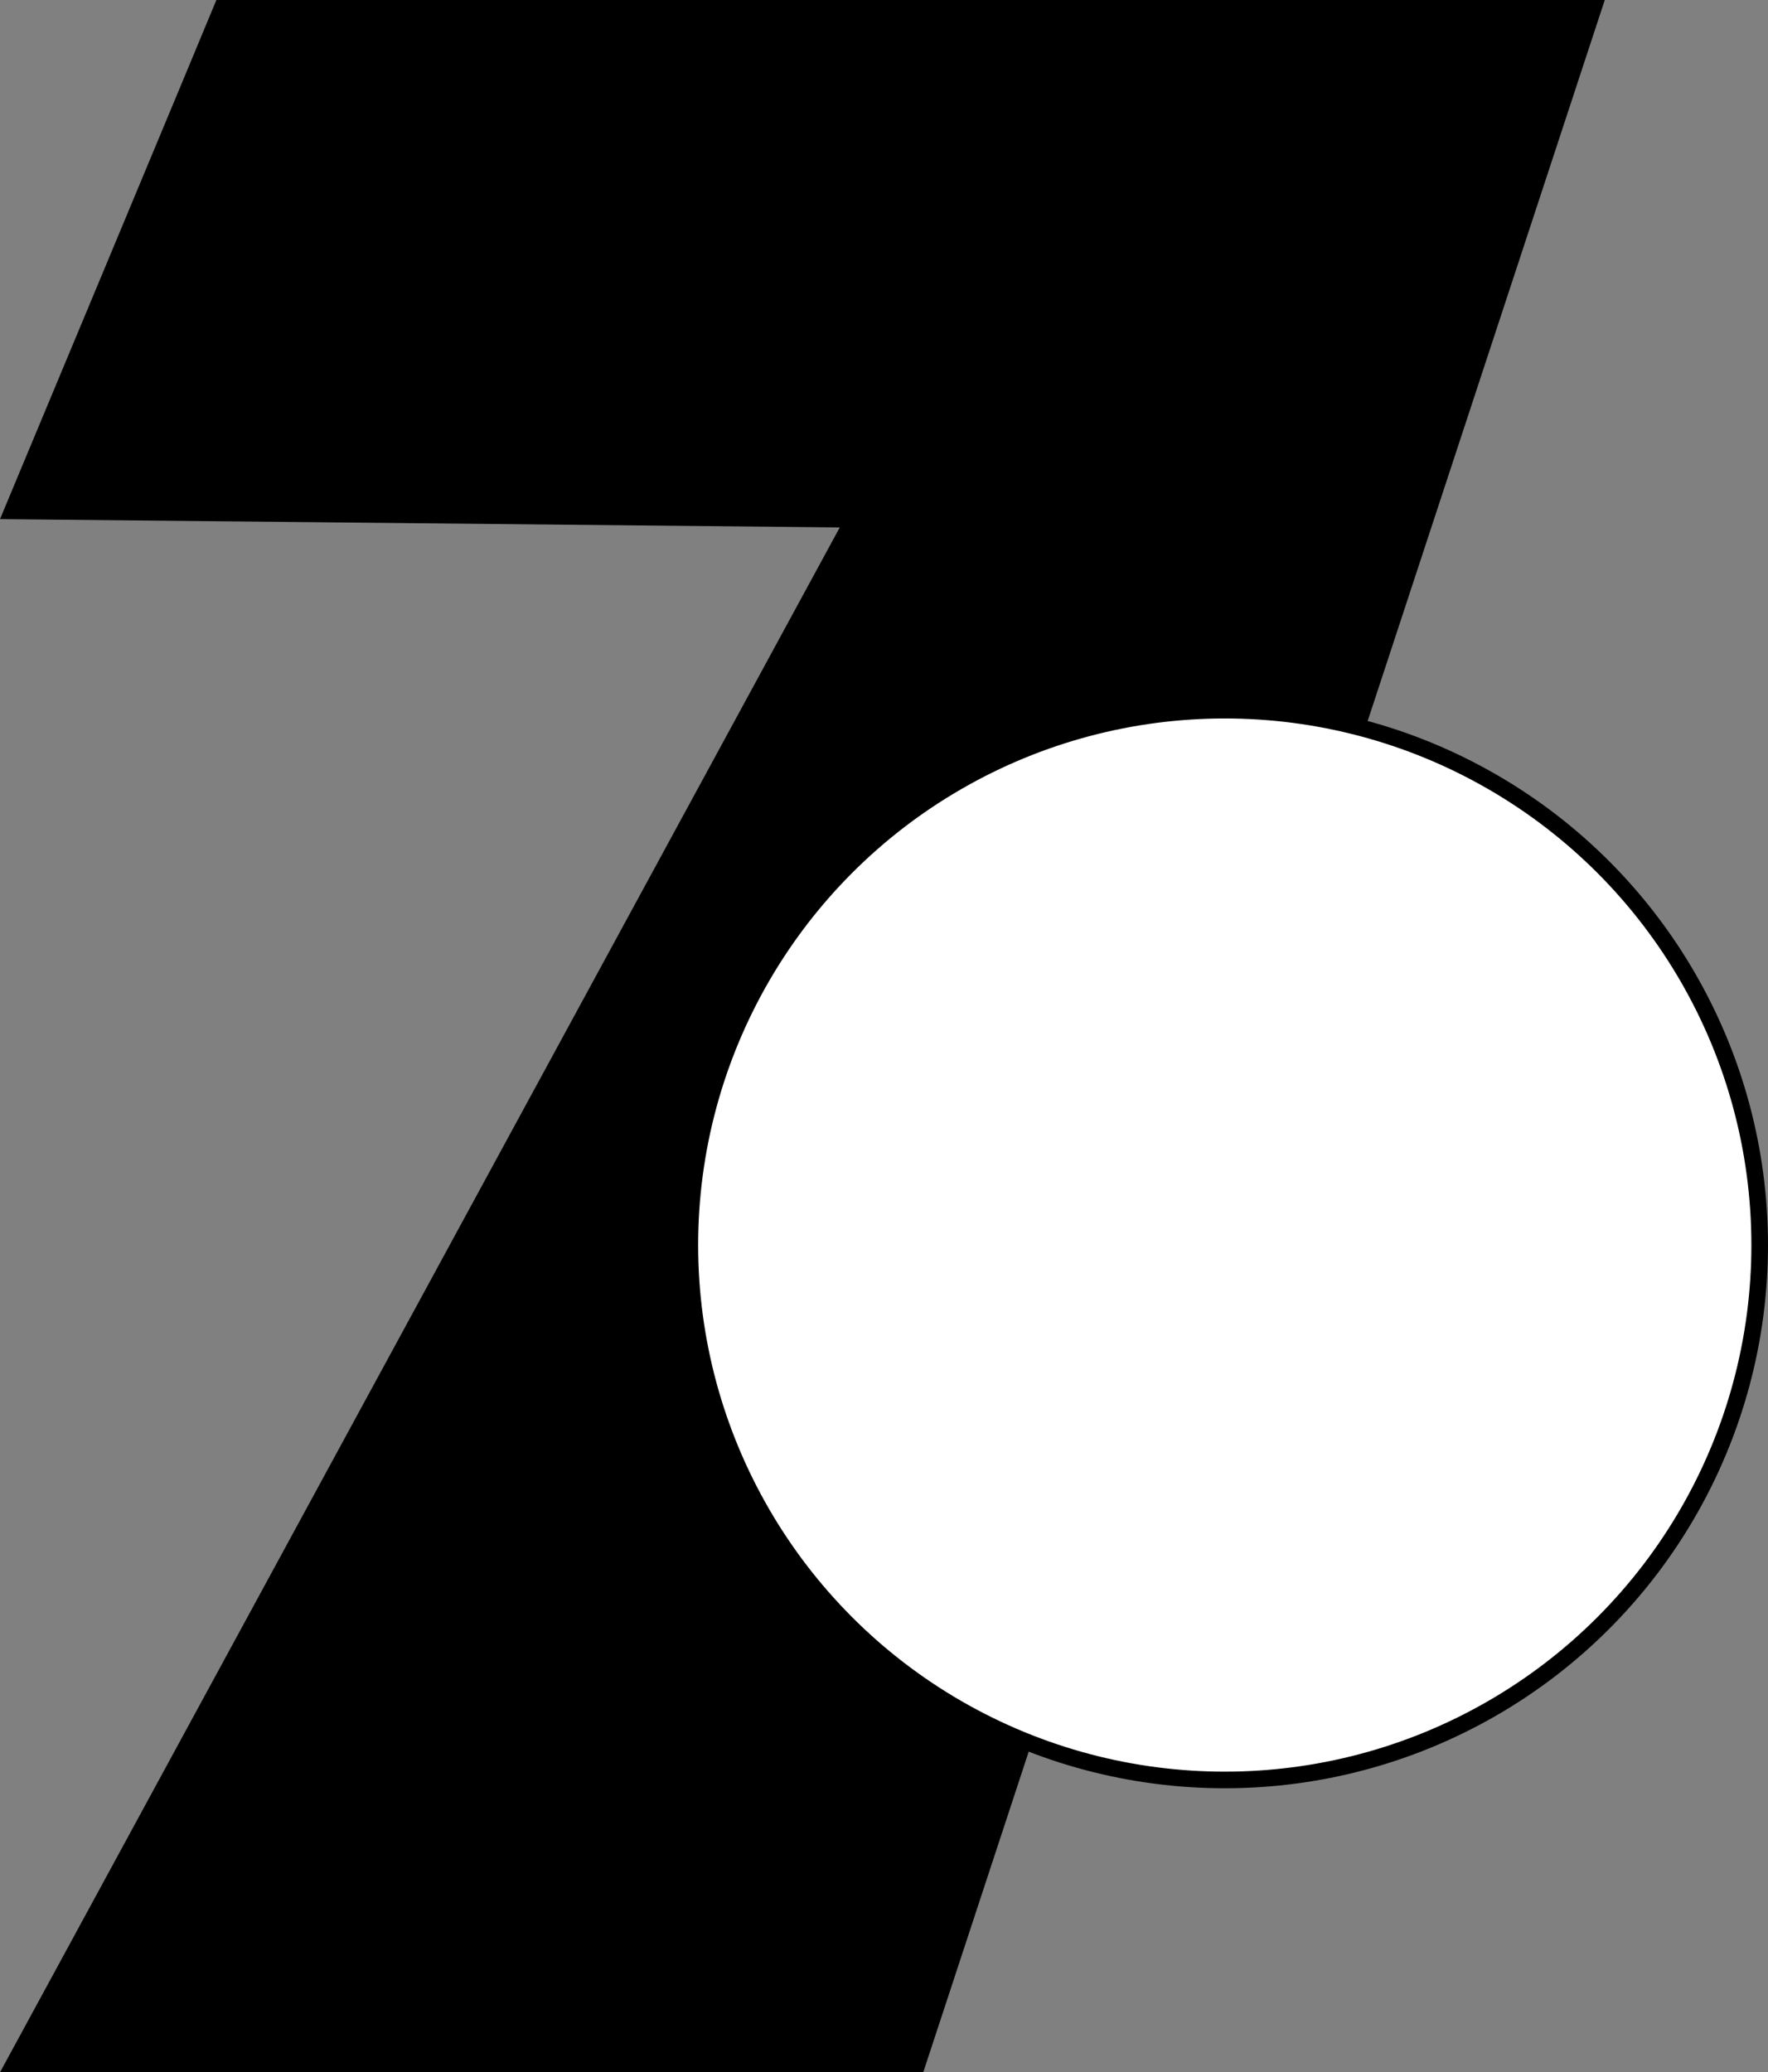 <?xml version="1.0" encoding="UTF-8" standalone="no"?>
<!-- Generator: Adobe Illustrator 25.2.1, SVG Export Plug-In . SVG Version: 6.00 Build 0)  -->

<svg
   xmlns:dc="http://purl.org/dc/elements/1.1/"
   xmlns:cc="http://creativecommons.org/ns#"
   xmlns:rdf="http://www.w3.org/1999/02/22-rdf-syntax-ns#"
   xmlns:svg="http://www.w3.org/2000/svg"
   xmlns="http://www.w3.org/2000/svg"
   xmlns:sodipodi="http://sodipodi.sourceforge.net/DTD/sodipodi-0.dtd"
   xmlns:inkscape="http://www.inkscape.org/namespaces/inkscape"
   version="1.1"
   id="Layer_1"
   x="0px"
   y="0px"
   viewBox="0 0 991.728 1162.49"
   xml:space="preserve"
   sodipodi:docname="Siete_Mundo.svg"
   width="991.728"
   height="1162.49"
   inkscape:version="0.92.3 (2405546, 2018-03-11)"><rect x="0" y="0" width="991.728" height="1162.49" fill="#808080" stroke="none"/><defs
   id="defs11" /><sodipodi:namedview
   pagecolor="#ffffff"
   bordercolor="#666666"
   borderopacity="1"
   objecttolerance="10"
   gridtolerance="10"
   guidetolerance="10"
   inkscape:pageopacity="0"
   inkscape:pageshadow="2"
   inkscape:window-width="1280"
   inkscape:window-height="712"
   id="namedview9"
   showgrid="false"
   fit-margin-top="0"
   fit-margin-left="0"
   fit-margin-right="0"
   fit-margin-bottom="0"
   inkscape:zoom="0.11823647"
   inkscape:cx="213.10001"
   inkscape:cy="912.99009"
   inkscape:window-x="-4"
   inkscape:window-y="-4"
   inkscape:window-maximized="1"
   inkscape:current-layer="Layer_1" />
<style
   type="text/css"
   id="style2">
	.st0{fill:#FFFFFF;stroke:#000000;stroke-width:4;stroke-miterlimit:10;}
</style>
<path
   d="M 121.374,0 C 120.442,2.563 0,291.205 0,291.205 L 471.053,295.864 0,1162.49 H 517.879 L 900.173,0 Z"
   id="path4"
   inkscape:connector-curvature="0"
   style="stroke-width:2.33" />
<circle
   class="st0"
   cx="687.011"
   cy="698.426"
   id="circle6"
   r="300.058"
   style="fill:#ffffff;stroke:#000000;stroke-width:9.319;stroke-miterlimit:10" />
</svg>